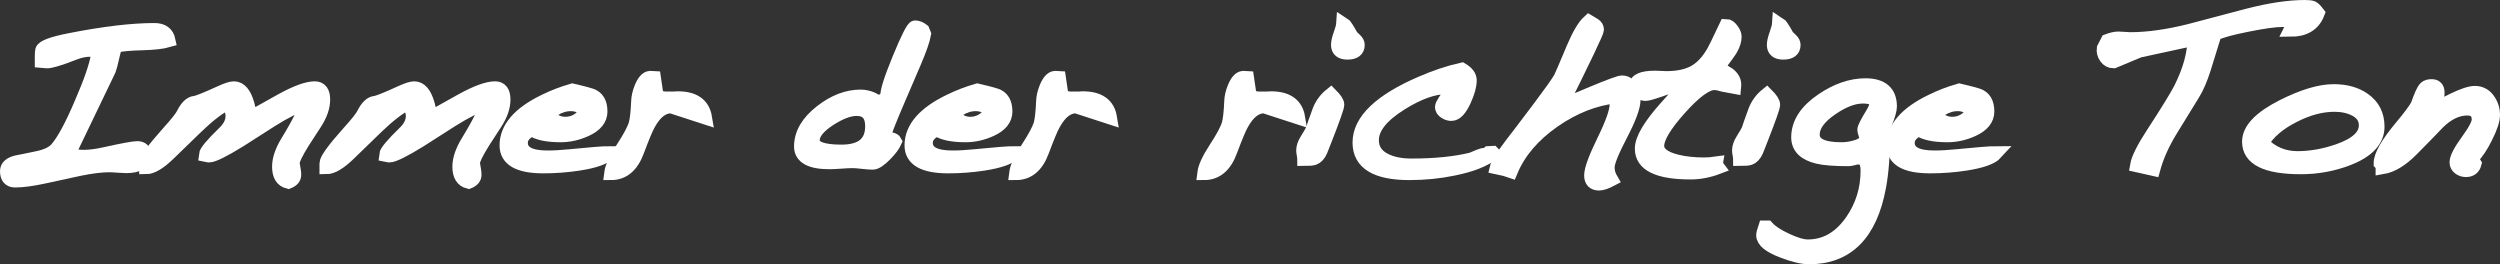 <?xml version="1.0" encoding="utf-8"?>
<!-- Generator: Adobe Illustrator 15.0.0, SVG Export Plug-In . SVG Version: 6.00 Build 0)  -->
<!DOCTYPE svg PUBLIC "-//W3C//DTD SVG 1.1//EN" "http://www.w3.org/Graphics/SVG/1.1/DTD/svg11.dtd">
<svg version="1.1" id="Ebene_1" xmlns="http://www.w3.org/2000/svg" xmlns:xlink="http://www.w3.org/1999/xlink" x="0px" y="0px"
	 width="516.996px" height="54.647px" viewBox="9.458 9.883 516.996 54.647" enable-background="new 9.458 9.883 516.996 54.647"
	 xml:space="preserve">
<rect x="9.458" y="9.883" width="516.996" height="54.647" fill="#333333" stroke="none"/>
<g>
	<path fill="#FFFFFF" stroke="#FFFFFF" stroke-width="2.835" d="M44.338,18.227c-1.229,0.36-3.029,0.57-5.397,0.63
		c-2.519,0.06-4.333,0.225-5.442,0.495c-0.21,0.24-0.405,0.75-0.584,1.529c-0.48,2.069-0.765,3.193-0.854,3.373l-8.5,17.676
		c1.139,0.24,2.218,0.359,3.238,0.359c1.199,0,2.608-0.18,4.228-0.539c3.778-0.84,6.057-1.26,6.836-1.26
		c0.959,0,1.439,0.48,1.439,1.439c0,1.56-1.259,2.339-3.778,2.339c-0.39,0-0.967-0.03-1.731-0.09
		c-0.765-0.061-1.342-0.091-1.731-0.091c-1.649,0-3.718,0.256-6.207,0.765l-7.241,1.574c-2.489,0.54-4.498,0.81-6.027,0.81
		c-1.14,0-1.709-0.659-1.709-1.979c0-0.899,0.689-1.514,2.069-1.844c0.99-0.181,2.458-0.479,4.408-0.899
		c1.829-0.39,3.118-1.035,3.868-1.935c1.409-1.648,3.088-4.768,5.037-9.354c1.949-4.468,3.104-7.841,3.463-10.12
		c-0.27-0.6-0.854-0.899-1.754-0.899c-0.96,0-2.054,0.24-3.283,0.72c-2.999,1.169-4.857,1.725-5.577,1.664l-1.035-0.09v-1.08
		c0-0.51,0.03-0.884,0.09-1.125c0.18-0.72,2.114-1.439,5.802-2.159c6.986-1.379,12.803-2.069,17.451-2.069
		C43.063,16.068,44.038,16.787,44.338,18.227z"/>
	<path fill="#FFFFFF" stroke="#FFFFFF" stroke-width="2.835" d="M76.316,30.461c0,1.529-0.555,3.148-1.664,4.857
		c-0.57,0.87-1.425,2.188-2.564,3.958c-1.379,2.219-2.069,3.643-2.069,4.272c0,0.21,0.075,0.72,0.225,1.529
		c0.06,0.329,0.09,0.645,0.09,0.944c0,0.659-0.42,1.154-1.259,1.484c-1.29-0.33-1.934-1.38-1.934-3.148
		c0-1.529,0.584-3.253,1.754-5.173c2.548-4.167,3.823-6.836,3.823-8.005c-1.829,0.539-4.228,1.739-7.196,3.598
		c-1.439,0.93-3.598,2.31-6.477,4.138c-3.389,2.1-5.517,3.148-6.387,3.148l-0.674-0.135c0.06-0.659,1.349-2.204,3.868-4.633
		c1.109-1.079,1.664-2.219,1.664-3.418c0-0.45-0.09-0.914-0.27-1.395c-0.03-0.06-0.241-0.51-0.63-1.35
		c-1.859,0.931-4.003,2.564-6.432,4.903l-5.847,5.667c-1.919,1.859-3.479,2.788-4.678,2.788v-0.81c0-0.81,1.544-2.938,4.632-6.387
		c1.709-1.889,2.729-3.178,3.059-3.868c0.72-1.438,1.514-2.203,2.384-2.294c0.6-0.06,2.368-0.764,5.307-2.113
		c1.319-0.6,2.249-0.9,2.789-0.9c1.259,0,2.204,1.11,2.833,3.329c0.12,0.42,0.33,1.334,0.63,2.743
		c1.199-0.689,3.373-1.903,6.521-3.643c2.968-1.62,5.217-2.429,6.746-2.429C75.731,28.121,76.316,28.902,76.316,30.461z"/>
	<path fill="#FFFFFF" stroke="#FFFFFF" stroke-width="2.835" d="M113.601,30.461c0,1.529-0.555,3.148-1.664,4.857
		c-0.57,0.87-1.425,2.188-2.564,3.958c-1.379,2.219-2.069,3.643-2.069,4.272c0,0.21,0.075,0.72,0.225,1.529
		c0.06,0.329,0.09,0.645,0.09,0.944c0,0.659-0.42,1.154-1.259,1.484c-1.29-0.33-1.934-1.38-1.934-3.148
		c0-1.529,0.584-3.253,1.754-5.173c2.548-4.167,3.823-6.836,3.823-8.005c-1.829,0.539-4.228,1.739-7.196,3.598
		c-1.439,0.93-3.598,2.31-6.477,4.138c-3.389,2.1-5.517,3.148-6.387,3.148l-0.674-0.135c0.06-0.659,1.349-2.204,3.868-4.633
		c1.109-1.079,1.664-2.219,1.664-3.418c0-0.45-0.09-0.914-0.27-1.395c-0.03-0.06-0.241-0.51-0.63-1.35
		c-1.859,0.931-4.003,2.564-6.432,4.903l-5.847,5.667c-1.919,1.859-3.479,2.788-4.678,2.788v-0.81c0-0.81,1.544-2.938,4.632-6.387
		c1.709-1.889,2.729-3.178,3.059-3.868c0.72-1.438,1.514-2.203,2.384-2.294c0.6-0.06,2.368-0.764,5.307-2.113
		c1.319-0.6,2.249-0.9,2.789-0.9c1.259,0,2.204,1.11,2.833,3.329c0.12,0.42,0.33,1.334,0.63,2.743
		c1.199-0.689,3.373-1.903,6.521-3.643c2.968-1.62,5.217-2.429,6.746-2.429C113.016,28.121,113.601,28.902,113.601,30.461z"/>
	<path fill="#FFFFFF" stroke="#FFFFFF" stroke-width="2.835" d="M135.413,41.524c-0.899,0.99-3.029,1.739-6.386,2.249
		c-2.369,0.36-4.783,0.54-7.241,0.54c-5.068,0-7.601-1.454-7.601-4.363c0-3.567,2.638-6.626,7.916-9.175
		c1.829-0.899,3.733-1.634,5.712-2.204c1.918,0.45,3.193,0.78,3.823,0.99c1.349,0.449,2.024,1.573,2.024,3.373
		c0,1.589-1.02,2.849-3.058,3.777c-1.709,0.78-3.449,1.17-5.217,1.17c-2.759,0-4.738-0.42-5.937-1.26
		c-1.5,0.72-2.249,1.649-2.249,2.789c0,2.009,1.829,3.013,5.487,3.013c1.349,0,2.923-0.09,4.723-0.27
		C131.635,41.734,134.304,41.524,135.413,41.524z M130.781,32.889c-0.899-0.96-1.995-1.439-3.283-1.439
		c-0.93,0-1.77,0.195-2.519,0.585c-0.03,0.03-0.795,0.449-2.294,1.259c0.899,1.439,2.128,2.159,3.688,2.159
		C128.142,35.453,129.612,34.598,130.781,32.889z"/>
	<path fill="#FFFFFF" stroke="#FFFFFF" stroke-width="2.835" d="M155.293,34.193l-7.061-2.294c-1.739,0-3.269,1.186-4.588,3.554
		c-0.48,0.81-1.282,2.721-2.406,5.734c-1.124,3.014-2.931,4.521-5.419,4.521c0.15-1.229,0.929-2.924,2.339-5.083
		c1.529-2.339,2.443-4.062,2.744-5.172c0.239-0.93,0.405-2.458,0.495-4.588c0.029-0.899,0.24-1.829,0.629-2.789
		c0.54-1.349,1.154-2.053,1.844-2.114l0.854,0.045l0.45,3.059c0.209,0.78,0.915,1.169,2.114,1.169h1.529
		c0.27-0.029,0.479-0.045,0.63-0.045C152.894,30.131,154.844,31.466,155.293,34.193z"/>
	<path fill="#FFFFFF" stroke="#FFFFFF" stroke-width="2.835" d="M200.583,16.923c-0.21,1.229-0.915,3.238-2.114,6.027l-3.553,8.276
		c-1.529,3.568-2.474,5.997-2.833,7.286c1.439,0,2.264,0.21,2.474,0.629c-0.33,0.75-0.989,1.635-1.979,2.654
		c-1.14,1.169-2.024,1.754-2.653,1.754c-0.48,0-1.177-0.052-2.092-0.157s-1.612-0.158-2.091-0.158c-0.54,0-1.334,0.038-2.384,0.113
		c-1.05,0.075-1.844,0.112-2.384,0.112c-3.928,0-5.892-1.095-5.892-3.283c0-2.639,1.409-5.053,4.228-7.241
		c2.668-2.069,5.367-3.104,8.096-3.104c0.839,0,1.665,0.18,2.474,0.54c0.18,0.09,0.914,0.494,2.204,1.214l0.405-0.404v-0.9
		l0.45-0.404c-0.15-0.899,0.667-3.515,2.451-7.849c1.784-4.333,2.886-6.499,3.306-6.499c0.51,0,1.035,0.21,1.574,0.63
		L200.583,16.923z M189.789,35.992c0-2.368-1.064-3.553-3.193-3.553c-1.529,0-3.373,0.69-5.532,2.069
		c-2.339,1.499-3.508,2.968-3.508,4.407c0,1.529,1.963,2.294,5.892,2.294C187.675,41.21,189.789,39.471,189.789,35.992z"/>
	<path fill="#FFFFFF" stroke="#FFFFFF" stroke-width="2.835" d="M219.158,41.524c-0.899,0.99-3.029,1.739-6.386,2.249
		c-2.369,0.36-4.783,0.54-7.241,0.54c-5.068,0-7.601-1.454-7.601-4.363c0-3.567,2.638-6.626,7.916-9.175
		c1.829-0.899,3.733-1.634,5.712-2.204c1.918,0.45,3.193,0.78,3.823,0.99c1.349,0.449,2.024,1.573,2.024,3.373
		c0,1.589-1.02,2.849-3.058,3.777c-1.709,0.78-3.449,1.17-5.217,1.17c-2.759,0-4.738-0.42-5.937-1.26
		c-1.5,0.72-2.249,1.649-2.249,2.789c0,2.009,1.829,3.013,5.487,3.013c1.349,0,2.923-0.09,4.723-0.27
		C215.38,41.734,218.049,41.524,219.158,41.524z M214.526,32.889c-0.899-0.96-1.995-1.439-3.283-1.439
		c-0.93,0-1.77,0.195-2.519,0.585c-0.03,0.03-0.795,0.449-2.294,1.259c0.899,1.439,2.128,2.159,3.688,2.159
		C211.887,35.453,213.356,34.598,214.526,32.889z"/>
	<path fill="#FFFFFF" stroke="#FFFFFF" stroke-width="2.835" d="M239.037,34.193l-7.061-2.294c-1.739,0-3.269,1.186-4.588,3.554
		c-0.48,0.81-1.282,2.721-2.406,5.734c-1.124,3.014-2.931,4.521-5.419,4.521c0.15-1.229,0.929-2.924,2.339-5.083
		c1.529-2.339,2.443-4.062,2.744-5.172c0.239-0.93,0.405-2.458,0.495-4.588c0.029-0.899,0.24-1.829,0.629-2.789
		c0.54-1.349,1.154-2.053,1.844-2.114l0.854,0.045l0.45,3.059c0.209,0.78,0.915,1.169,2.114,1.169h1.529
		c0.27-0.029,0.479-0.045,0.63-0.045C236.638,30.131,238.588,31.466,239.037,34.193z"/>
	<path fill="#FFFFFF" stroke="#FFFFFF" stroke-width="2.835" d="M277.941,34.193l-7.061-2.294c-1.74,0-3.27,1.186-4.588,3.554
		c-0.48,0.81-1.282,2.721-2.406,5.734c-1.124,3.014-2.931,4.521-5.419,4.521c0.15-1.229,0.929-2.924,2.339-5.083
		c1.529-2.339,2.443-4.062,2.744-5.172c0.239-0.93,0.405-2.458,0.495-4.588c0.029-0.899,0.24-1.829,0.629-2.789
		c0.54-1.349,1.154-2.053,1.844-2.114l0.854,0.045l0.45,3.059c0.209,0.78,0.914,1.169,2.113,1.169h1.529
		c0.27-0.029,0.479-0.045,0.629-0.045C275.542,30.131,277.491,31.466,277.941,34.193z"/>
	<path fill="#FFFFFF" stroke="#FFFFFF" stroke-width="2.835" d="M286.035,31.54c0,0.479-0.84,2.863-2.519,7.151
		c-0.21,0.539-0.525,1.334-0.944,2.384c-0.36,0.81-0.825,1.319-1.395,1.529c-0.33,0.12-1.005,0.18-2.023,0.18
		c0-0.21-0.038-0.51-0.113-0.899s-0.112-0.689-0.112-0.899c0-0.659,0.255-1.395,0.765-2.204c0.689-1.109,1.08-1.783,1.17-2.024
		c0.239-0.749,0.704-2.068,1.394-3.957c0.51-1.319,1.319-2.429,2.429-3.328C285.585,30.371,286.035,31.06,286.035,31.54z
		 M290.263,19.171c0,1.08-0.72,1.619-2.158,1.619c-1.32,0-1.979-0.54-1.979-1.619c0-0.54,0.172-1.289,0.518-2.249
		c0.344-0.959,0.532-1.679,0.562-2.159c0.3,0.18,0.87,1.035,1.71,2.564c0.06,0.09,0.329,0.36,0.81,0.81
		C290.083,18.467,290.263,18.811,290.263,19.171z"/>
	<path fill="#FFFFFF" stroke="#FFFFFF" stroke-width="2.835" d="M318.238,41.569c-1.859,1.439-4.617,2.519-8.275,3.238
		c-2.909,0.6-5.922,0.9-9.04,0.9c-6.897,0-10.345-2.114-10.345-6.342c0-4.527,4.272-8.636,12.818-12.324
		c2.908-1.259,5.696-2.188,8.365-2.789c1.109,0.66,1.664,1.41,1.664,2.249c0,1.08-0.375,2.444-1.124,4.093
		c-0.87,1.919-1.77,2.878-2.698,2.878c-0.45,0-0.893-0.142-1.327-0.427c-0.436-0.285-0.652-0.637-0.652-1.057
		c0-0.39,0.81-1.665,2.429-3.823c-0.51-0.09-1.005-0.165-1.484-0.225c-2.669,0-5.802,1.125-9.399,3.374
		c-3.988,2.489-5.982,5.008-5.982,7.556c0,1.889,0.944,3.283,2.834,4.183c1.439,0.69,3.208,1.034,5.307,1.034
		c4.888,0,9.041-0.419,12.459-1.259c0.09-0.029,0.555-0.225,1.394-0.585c0.54-0.239,0.99-0.359,1.35-0.359
		c0.119,0,0.225,0.016,0.315,0.045l0.449-0.405l0.854-0.045L318.238,41.569z"/>
	<path fill="#FFFFFF" stroke="#FFFFFF" stroke-width="2.835" d="M347.292,30.595c0,1.379-0.893,3.777-2.676,7.196
		c-1.784,3.418-2.677,5.652-2.677,6.701c0,0.869,0.24,1.709,0.72,2.519c-1.079,0.569-1.919,0.854-2.519,0.854
		c-1.109,0-1.664-0.569-1.664-1.709c0-1.199,0.877-3.59,2.631-7.174c1.755-3.582,2.632-6.063,2.632-7.443
		c0-0.18-0.03-0.465-0.09-0.854c-0.061-0.39-0.091-0.675-0.091-0.854c-4.407,0.51-8.665,2.188-12.772,5.037
		c-4.259,2.969-7.212,6.432-8.86,10.39c-0.66-0.24-1.649-0.495-2.969-0.765c0.149-0.659,1.185-2.264,3.104-4.812
		c0.689-0.869,2.593-3.373,5.712-7.511c2.278-3.028,3.718-5.052,4.317-6.072c0.18-0.299,1.08-2.383,2.699-6.251
		c1.169-2.758,2.248-4.587,3.238-5.487c0.359,0.21,0.734,0.435,1.124,0.675c0.39,0.24,0.585,0.57,0.585,0.99
		c0,0.45-2.534,5.772-7.602,15.967c2.519-1.109,4.723-2.054,6.612-2.834c3.598-1.499,5.637-2.249,6.116-2.249
		c0.54,0,0.944,0.135,1.215,0.405C346.888,28.121,347.292,29.217,347.292,30.595z"/>
	<path fill="#FFFFFF" stroke="#FFFFFF" stroke-width="2.835" d="M368.206,17.462c0,0.75-0.255,1.59-0.765,2.519
		c-0.21,0.39-1.124,1.664-2.743,3.823c0.749,0.51,1.514,1.005,2.294,1.484c0.839,0.69,1.214,1.47,1.124,2.339l-0.045,0.495
		c-0.03,0-0.72-0.209-2.068-0.629c-0.87-0.27-1.545-0.405-2.024-0.405c-1.649,0-4.025,1.731-7.129,5.195
		c-3.104,3.463-4.654,6.049-4.654,7.758c0,1.47,1.318,2.534,3.957,3.193c1.68,0.421,3.568,0.63,5.667,0.63
		c0.81,0,1.635-0.06,2.474-0.18c-0.029,0.15,0.105,0.42,0.405,0.81c-1.889,0.72-3.764,1.079-5.622,1.079
		c-6.746,0-10.119-1.648-10.119-4.947c0-1.948,1.693-4.812,5.082-8.59l3.868-4.318l-1.574-0.09c-0.66-0.029-1.545,0.15-2.654,0.54
		c-2.188,0.78-3.479,1.169-3.867,1.169c-0.511,0-0.982-0.157-1.417-0.472c-0.436-0.314-0.652-0.712-0.652-1.192
		c0-1.169,1.334-1.754,4.003-1.754c0.27,0,0.659,0.016,1.169,0.045c0.51,0.03,0.9,0.045,1.17,0.045c2.278,0,4.16-0.389,5.645-1.169
		c1.484-0.779,2.795-2.128,3.936-4.048c0.389-0.659,1.304-2.519,2.743-5.577c0.39,0,0.787,0.27,1.192,0.81
		C368.004,16.563,368.206,17.043,368.206,17.462z"/>
	<path fill="#FFFFFF" stroke="#FFFFFF" stroke-width="2.835" d="M376.167,31.54c0,0.479-0.84,2.863-2.519,7.151
		c-0.21,0.539-0.525,1.334-0.944,2.384c-0.36,0.81-0.825,1.319-1.395,1.529c-0.33,0.12-1.005,0.18-2.023,0.18
		c0-0.21-0.038-0.51-0.113-0.899s-0.112-0.689-0.112-0.899c0-0.659,0.255-1.395,0.765-2.204c0.689-1.109,1.08-1.783,1.17-2.024
		c0.239-0.749,0.704-2.068,1.394-3.957c0.51-1.319,1.319-2.429,2.429-3.328C375.717,30.371,376.167,31.06,376.167,31.54z
		 M380.395,19.171c0,1.08-0.72,1.619-2.158,1.619c-1.32,0-1.979-0.54-1.979-1.619c0-0.54,0.172-1.289,0.518-2.249
		c0.344-0.959,0.532-1.679,0.562-2.159c0.3,0.18,0.87,1.035,1.71,2.564c0.06,0.09,0.329,0.36,0.81,0.81
		C380.215,18.467,380.395,18.811,380.395,19.171z"/>
	<path fill="#FFFFFF" stroke="#FFFFFF" stroke-width="2.835" d="M400.318,31.899c0,0.66-0.314,1.8-0.944,3.419
		c-0.3,0.779-0.449,1.394-0.449,1.844c0,4.558-0.286,8.35-0.855,11.379c-1.799,9.715-6.627,14.572-14.481,14.572
		c-1.41,0-3.238-0.435-5.487-1.305c-2.699-1.02-4.048-2.113-4.048-3.283c0-0.27,0.135-0.81,0.404-1.619h0.45
		c0.78,0.87,2.099,1.739,3.958,2.609c1.858,0.869,3.343,1.304,4.452,1.304c3.628,0,6.656-1.739,9.085-5.217
		c2.159-3.119,3.238-6.597,3.238-10.435c0-0.93-0.18-1.709-0.539-2.339c-0.601-0.239-1.064-0.36-1.395-0.36
		c-0.18,0-0.495,0.061-0.944,0.181c-0.45,0.12-0.795,0.18-1.034,0.18c-2.909,0-5.038-0.164-6.387-0.495
		c-2.699-0.659-4.048-2.008-4.048-4.048c0-2.878,1.648-5.441,4.947-7.69c3.028-2.069,6.026-3.104,8.995-3.104
		C398.623,27.492,400.318,28.961,400.318,31.899z M397.44,31.36c0-0.989-0.915-1.484-2.744-1.484c-1.919,0-4.063,0.81-6.432,2.429
		c-2.608,1.77-3.912,3.568-3.912,5.397c0,2.009,1.963,3.013,5.892,3.013c1.019,0,2.023-0.149,3.014-0.449
		c1.408-0.42,2.113-1.02,2.113-1.799c0-0.21-0.067-0.51-0.202-0.9c-0.135-0.389-0.202-0.674-0.202-0.854
		c0-0.359,0.554-1.454,1.664-3.283C397.169,32.559,397.44,31.87,397.44,31.36z"/>
	<path fill="#FFFFFF" stroke="#FFFFFF" stroke-width="2.835" d="M422.221,41.524c-0.899,0.99-3.028,1.739-6.387,2.249
		c-2.369,0.36-4.782,0.54-7.241,0.54c-5.067,0-7.601-1.454-7.601-4.363c0-3.567,2.638-6.626,7.916-9.175
		c1.828-0.899,3.732-1.634,5.712-2.204c1.918,0.45,3.193,0.78,3.823,0.99c1.349,0.449,2.023,1.573,2.023,3.373
		c0,1.589-1.02,2.849-3.059,3.777c-1.709,0.78-3.448,1.17-5.217,1.17c-2.759,0-4.738-0.42-5.938-1.26
		c-1.499,0.72-2.248,1.649-2.248,2.789c0,2.009,1.828,3.013,5.486,3.013c1.35,0,2.924-0.09,4.723-0.27
		C418.444,41.734,421.112,41.524,422.221,41.524z M417.588,32.889c-0.899-0.96-1.994-1.439-3.283-1.439
		c-0.93,0-1.77,0.195-2.519,0.585c-0.03,0.03-0.795,0.449-2.294,1.259c0.9,1.439,2.129,2.159,3.688,2.159
		C414.949,35.453,416.419,34.598,417.588,32.889z"/>
	<path fill="#FFFFFF" stroke="#FFFFFF" stroke-width="2.835" d="M488.786,12.605c-0.87,2.309-2.759,3.463-5.667,3.463l0.854-1.709
		c-0.75-0.209-1.604-0.314-2.563-0.314c-1.47,0-3.854,0.33-7.151,0.989c-3.479,0.69-5.742,1.32-6.792,1.889l-2.203,7.106
		c-0.69,2.189-1.455,3.958-2.294,5.307c-0.84,1.35-2.369,3.839-4.588,7.466c-1.68,2.729-2.878,5.413-3.598,8.051l-3.418-0.765
		c0.239-1.408,1.394-3.688,3.463-6.836c2.848-4.377,4.692-7.376,5.532-8.995c1.918-3.808,2.878-7.301,2.878-10.479l-0.225,0.18
		l-11.199,2.429c-1.77,0.75-3.523,1.484-5.262,2.204c-0.66,0-1.192-0.285-1.597-0.854c-0.405-0.569-0.562-1.184-0.473-1.844
		l0.81-1.574c0.869-0.33,1.619-0.495,2.249-0.495c0.27,0,0.675,0.022,1.214,0.067c0.54,0.045,0.944,0.067,1.215,0.067
		c3.627,0,7.721-0.569,12.278-1.709c2.698-0.72,6.731-1.784,12.099-3.193c4.558-1.169,8.471-1.754,11.739-1.754
		c0.779,0,1.304,0.061,1.573,0.18C487.932,11.6,488.306,11.975,488.786,12.605z"/>
	<path fill="#FFFFFF" stroke="#FFFFFF" stroke-width="2.835" d="M501.155,36.083c0,2.818-2.039,5.022-6.117,6.611
		c-3.088,1.199-6.342,1.799-9.76,1.799c-7.166,0-10.749-1.769-10.749-5.308c0-2.519,2.339-4.962,7.017-7.331
		c4.167-2.098,7.675-3.148,10.524-3.148c2.519,0,4.602,0.584,6.251,1.754C500.21,31.78,501.155,33.654,501.155,36.083z
		 M498.681,35.812c0-1.469-0.75-2.578-2.249-3.328c-1.199-0.6-2.608-0.899-4.228-0.899c-2.699,0-5.503,0.75-8.411,2.249
		c-3.058,1.529-5.247,3.403-6.566,5.622c2.039,2.068,4.482,3.104,7.331,3.104c2.729,0,5.532-0.495,8.411-1.484
		C496.777,39.756,498.681,38.002,498.681,35.812z"/>
	<path fill="#FFFFFF" stroke="#FFFFFF" stroke-width="2.835" d="M525.036,33.654c0,1.05-0.495,2.563-1.484,4.542
		c-0.989,1.979-1.904,3.358-2.743,4.138c0.029,0.391,0.06,0.63,0.09,0.72c0.06,0.21,0.164,0.436,0.314,0.675
		c-0.24,0.899-0.84,1.35-1.799,1.35c-0.511,0-0.967-0.15-1.372-0.45c-0.404-0.299-0.607-0.689-0.607-1.169
		c0-0.869,0.765-2.354,2.294-4.453c1.529-2.099,2.294-3.553,2.294-4.362c0-1.529-0.78-2.294-2.339-2.294
		c-2.068,0-4.078,0.96-6.026,2.879c-0.989,1.05-2.805,2.908-5.442,5.576c-2.099,2.13-4.123,3.358-6.071,3.688v-0.405l-0.405-0.449
		c0-1.589,1.469-4.138,4.407-7.646c1.68-2.008,2.759-3.463,3.238-4.362c0.271-0.779,0.569-1.559,0.9-2.339
		c0.27-0.599,0.531-1.019,0.787-1.259c0.254-0.24,0.666-0.36,1.236-0.36c0.839,0,1.26,0.435,1.26,1.305
		c0,0.6-0.075,1.079-0.226,1.439c-0.03,0.12-0.359,0.93-0.989,2.429c2.578-1.379,4.048-2.144,4.408-2.294
		c2.038-0.989,3.537-1.484,4.497-1.484c1.14,0,2.054,0.472,2.744,1.417C524.692,31.427,525.036,32.484,525.036,33.654z"/>
</g>
</svg>
